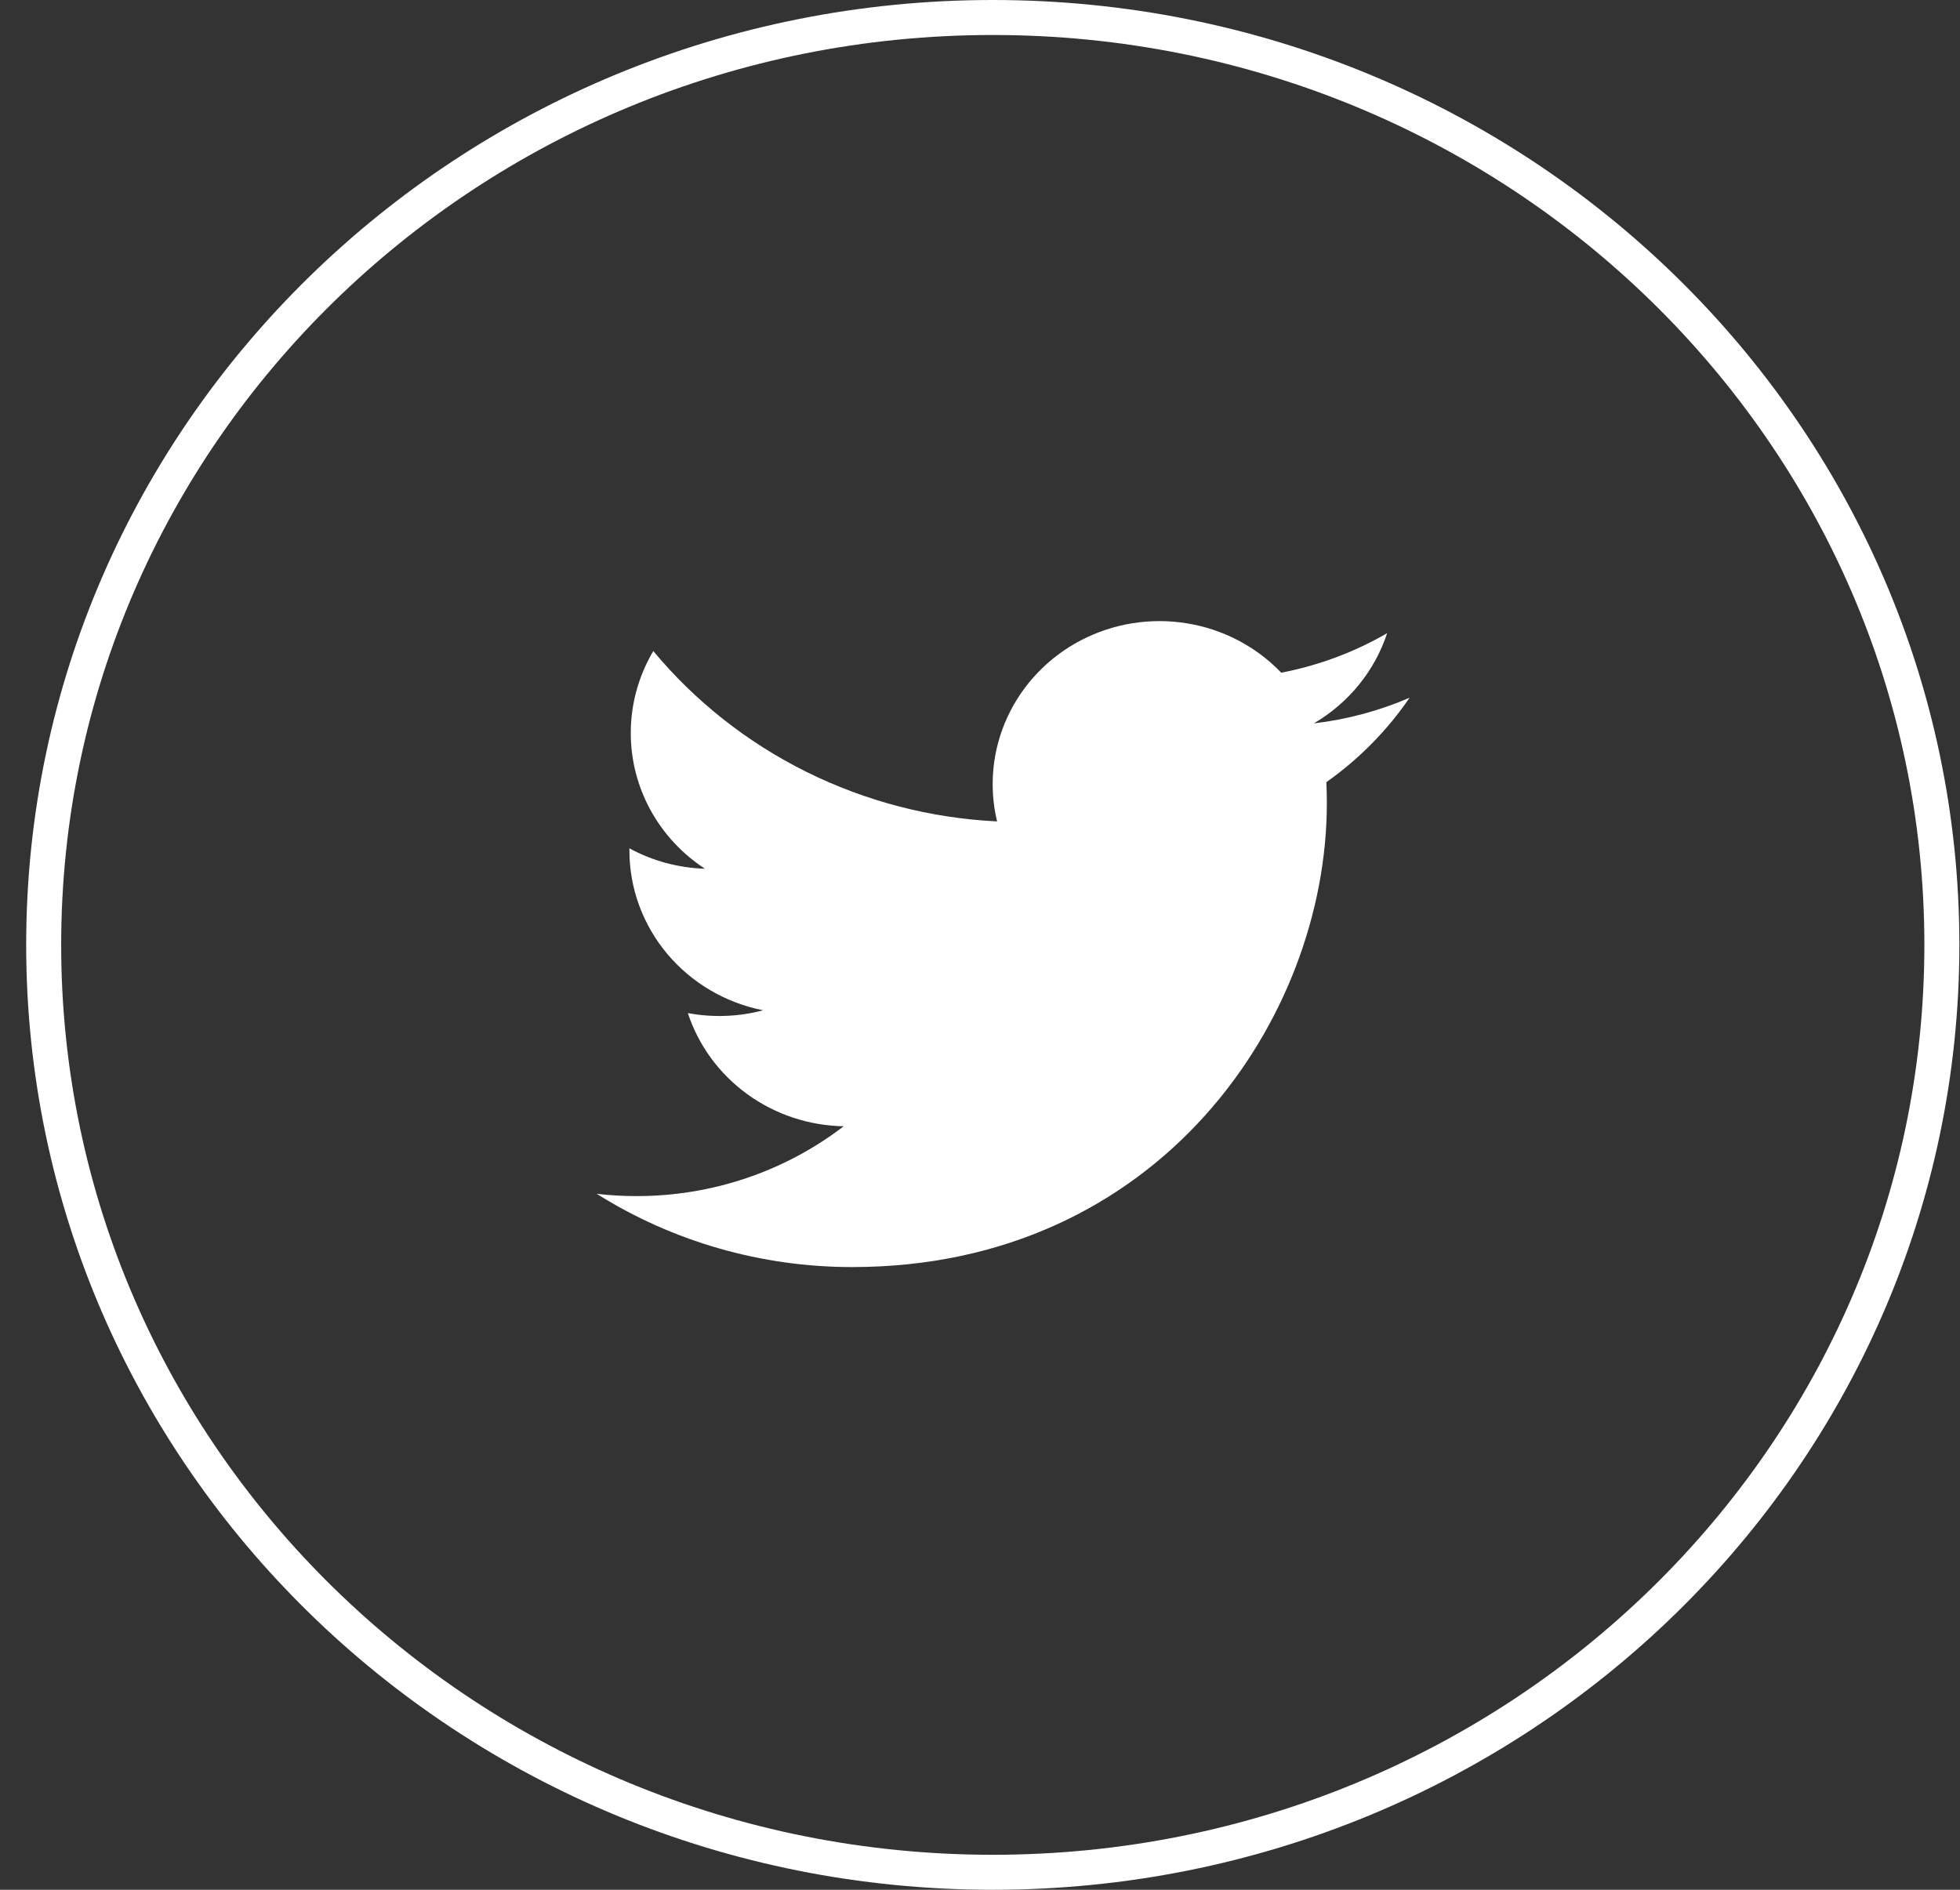 <svg width="56" height="54" viewBox="0 0 56 54" fill="none" xmlns="http://www.w3.org/2000/svg">
<rect x="0" y="0" width="56" height="54" fill="#333333" stroke="none"/>
<path d="M55.482 27C55.482 41.625 43.352 53.5 28.365 53.5C13.378 53.5 1.248 41.625 1.248 27C1.248 12.375 13.378 0.5 28.365 0.5C43.352 0.5 55.482 12.375 55.482 27Z" stroke="white"/>
<path d="M40.274 19.937C39.42 20.307 38.502 20.557 37.538 20.67C38.533 20.088 39.278 19.172 39.633 18.092C38.698 18.635 37.674 19.017 36.607 19.222C35.889 18.473 34.939 17.976 33.903 17.81C32.867 17.643 31.804 17.815 30.878 18.299C29.953 18.784 29.217 19.553 28.784 20.489C28.352 21.424 28.248 22.473 28.488 23.472C26.593 23.379 24.739 22.898 23.047 22.059C21.355 21.22 19.863 20.043 18.666 18.604C18.257 19.294 18.022 20.094 18.022 20.946C18.021 21.713 18.215 22.468 18.584 23.145C18.954 23.821 19.489 24.398 20.141 24.824C19.384 24.8 18.645 24.601 17.983 24.241V24.301C17.983 25.377 18.363 26.419 19.06 27.252C19.757 28.085 20.727 28.656 21.805 28.869C21.103 29.055 20.368 29.082 19.653 28.949C19.958 29.875 20.55 30.684 21.349 31.264C22.147 31.844 23.11 32.165 24.105 32.183C22.417 33.478 20.332 34.181 18.186 34.178C17.806 34.178 17.427 34.157 17.049 34.113C19.227 35.482 21.763 36.209 24.352 36.206C33.118 36.206 37.91 29.108 37.91 22.952C37.91 22.752 37.905 22.55 37.896 22.35C38.828 21.691 39.633 20.875 40.272 19.94L40.274 19.937Z" fill="white"/>
</svg>
